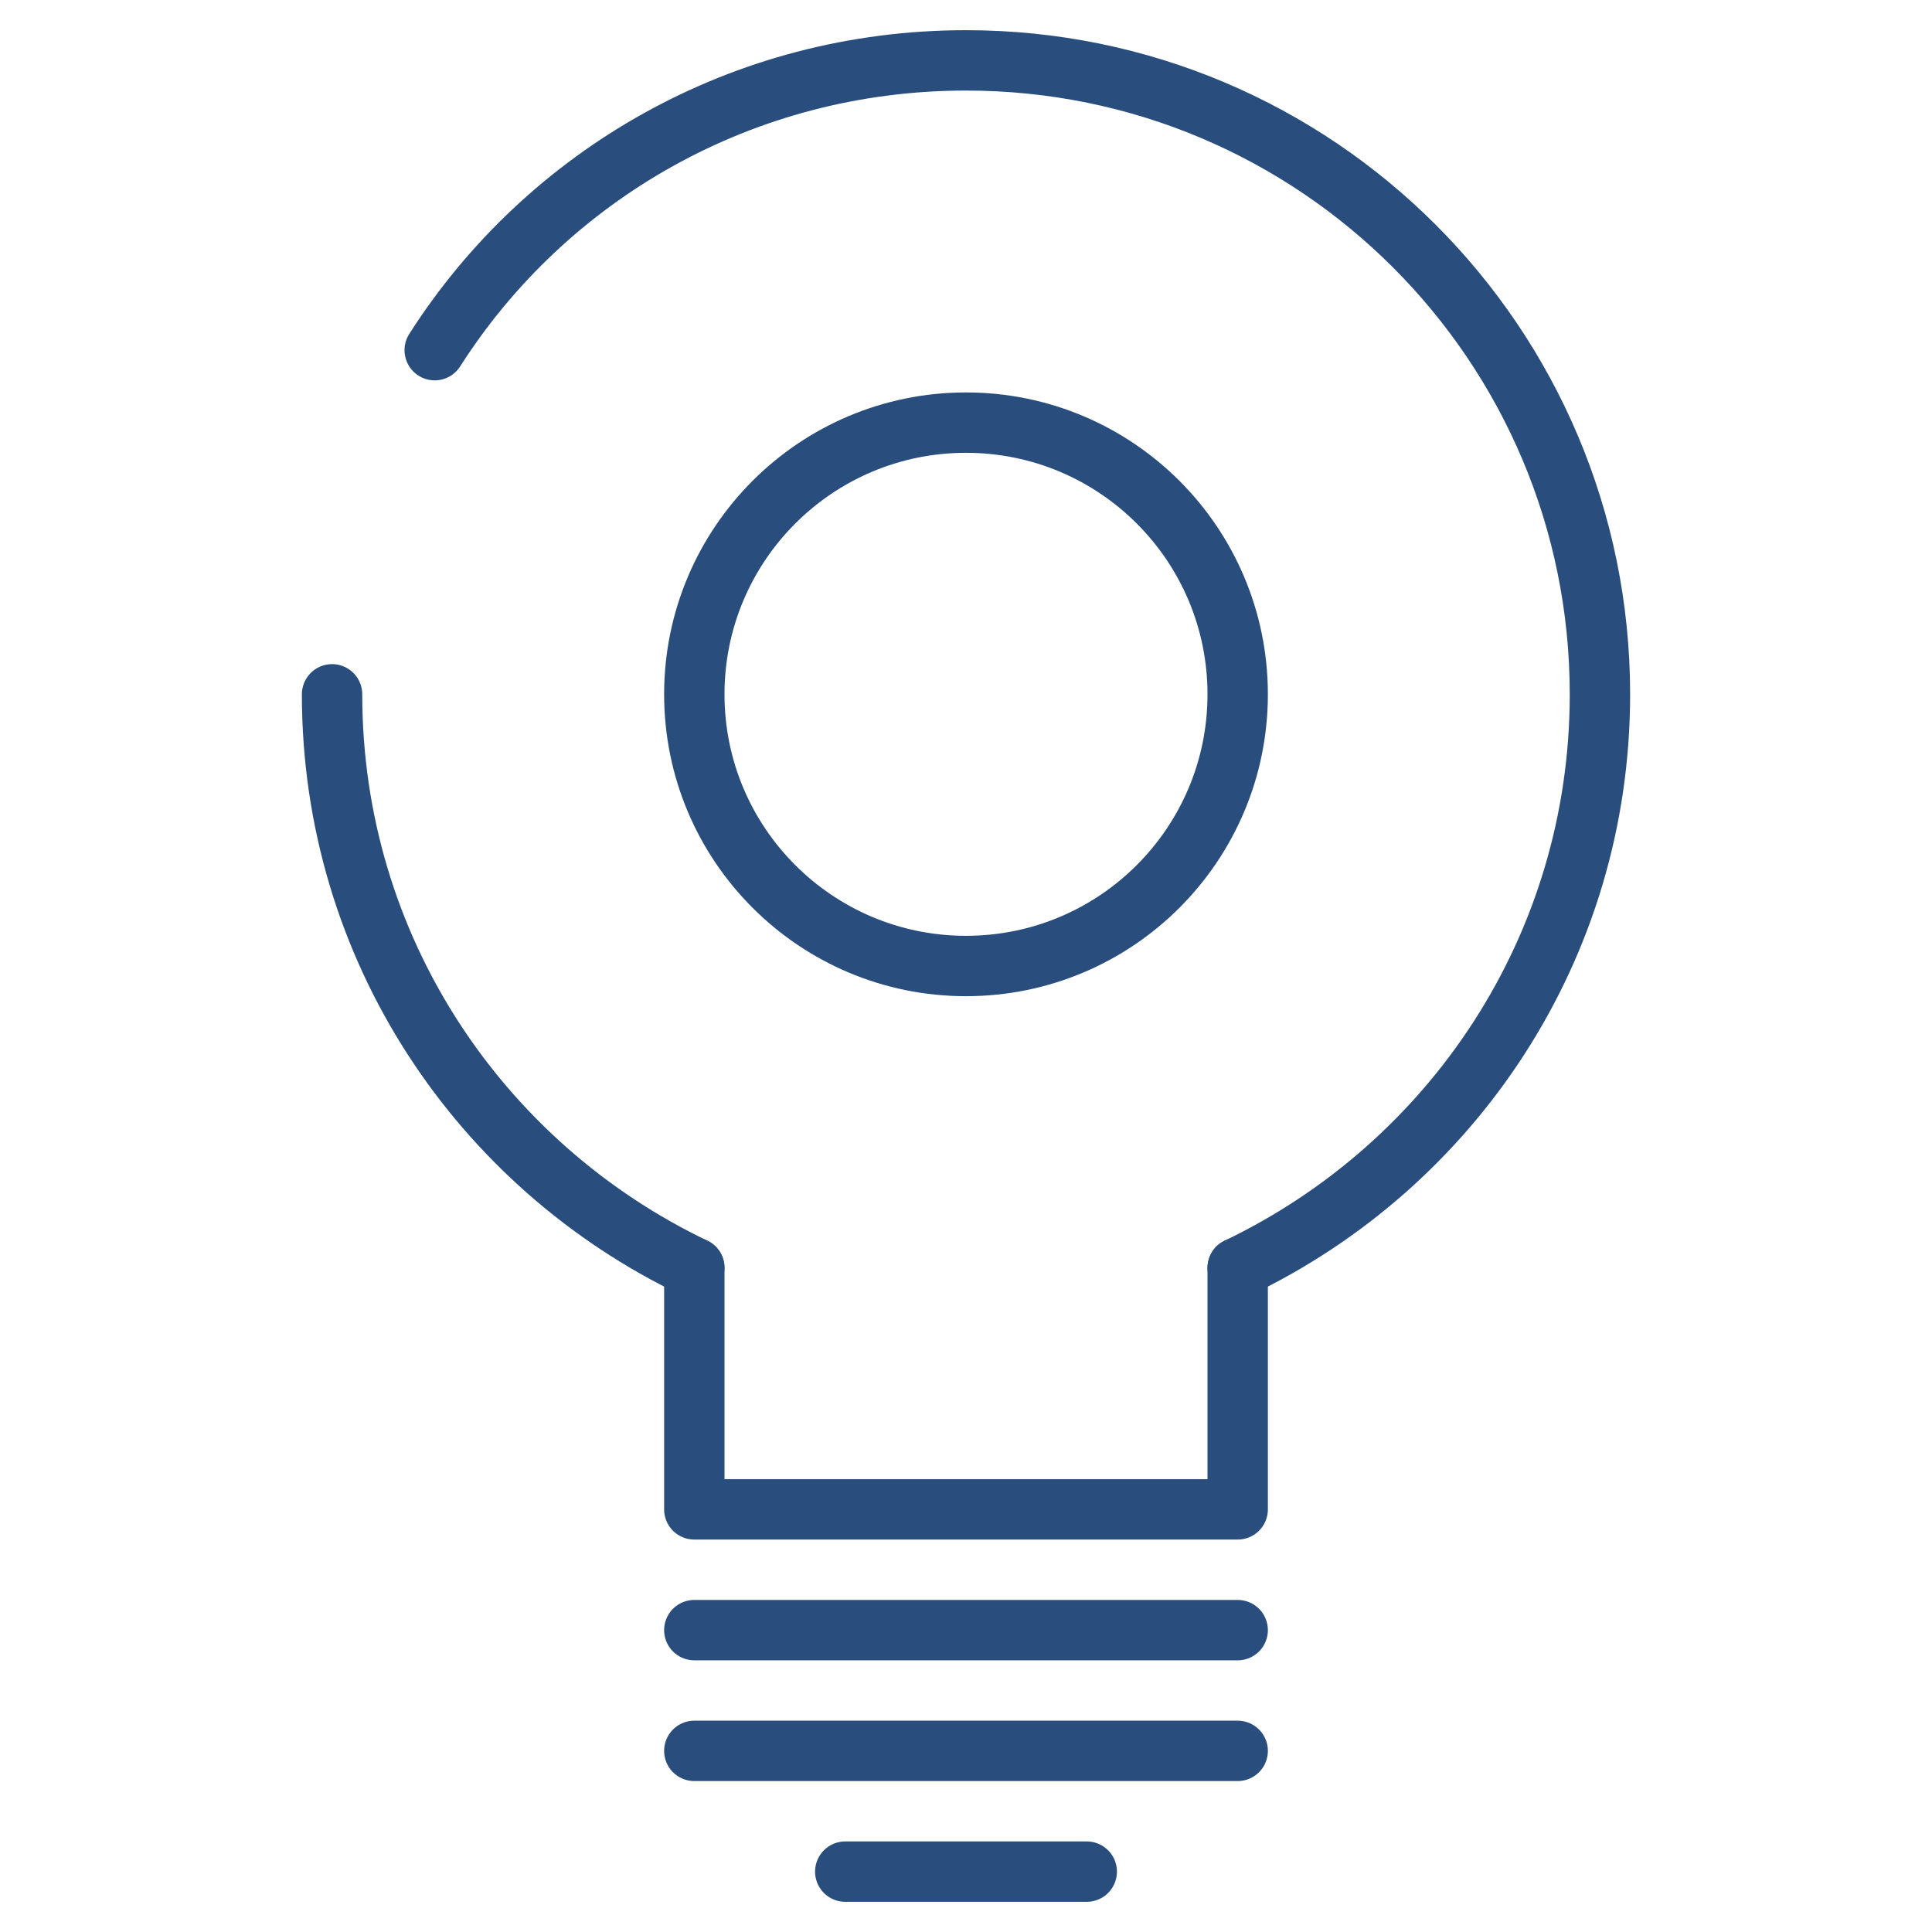<?xml version="1.0" encoding="utf-8"?>
<!-- Generator: Adobe Illustrator 21.1.0, SVG Export Plug-In . SVG Version: 6.00 Build 0)  -->
<svg version="1.1" id="Layer_1" xmlns="http://www.w3.org/2000/svg" xmlns:xlink="http://www.w3.org/1999/xlink" x="0px" y="0px"
	 viewBox="0 0 64 64" style="enable-background:new 0 0 64 64;" xml:space="preserve">
<style type="text/css">
	.st0{fill:none;stroke:#294E7D;stroke-width:2;stroke-linecap:round;stroke-linejoin:round;stroke-miterlimit:10;}
	.st1{fill:#FFFFFF;}
	.st2{fill:none;stroke:#72777E;stroke-width:2;stroke-linecap:round;stroke-linejoin:round;stroke-miterlimit:10;}
	.st3{fill:#72777E;}
	.st4{fill:none;stroke:#FFFFFF;stroke-width:2;stroke-linecap:round;stroke-linejoin:round;stroke-miterlimit:10;}
	.st5{fill:#294E7D;}
</style>
<g>
	<rect class="st1" width="64" height="64"/>
	<g>
		<g>
			<path class="st0" d="M11,23c0,8.4,4.9,15.6,12,19"/>
			<path class="st0" d="M14.4,11.6C18.1,5.8,24.6,2,32,2c11.6,0,21,9.4,21,21c0,8.4-4.9,15.6-12,19"/>
		</g>
		<polyline class="st0" points="41,42 41,50 23,50 23,42 		"/>
		<line class="st0" x1="23" y1="54" x2="41" y2="54"/>
		<line class="st0" x1="23" y1="58" x2="41" y2="58"/>
		<line class="st0" x1="28" y1="62" x2="36" y2="62"/>
		<circle class="st0" cx="32" cy="23" r="9"/>
	</g>
</g>
</svg>
